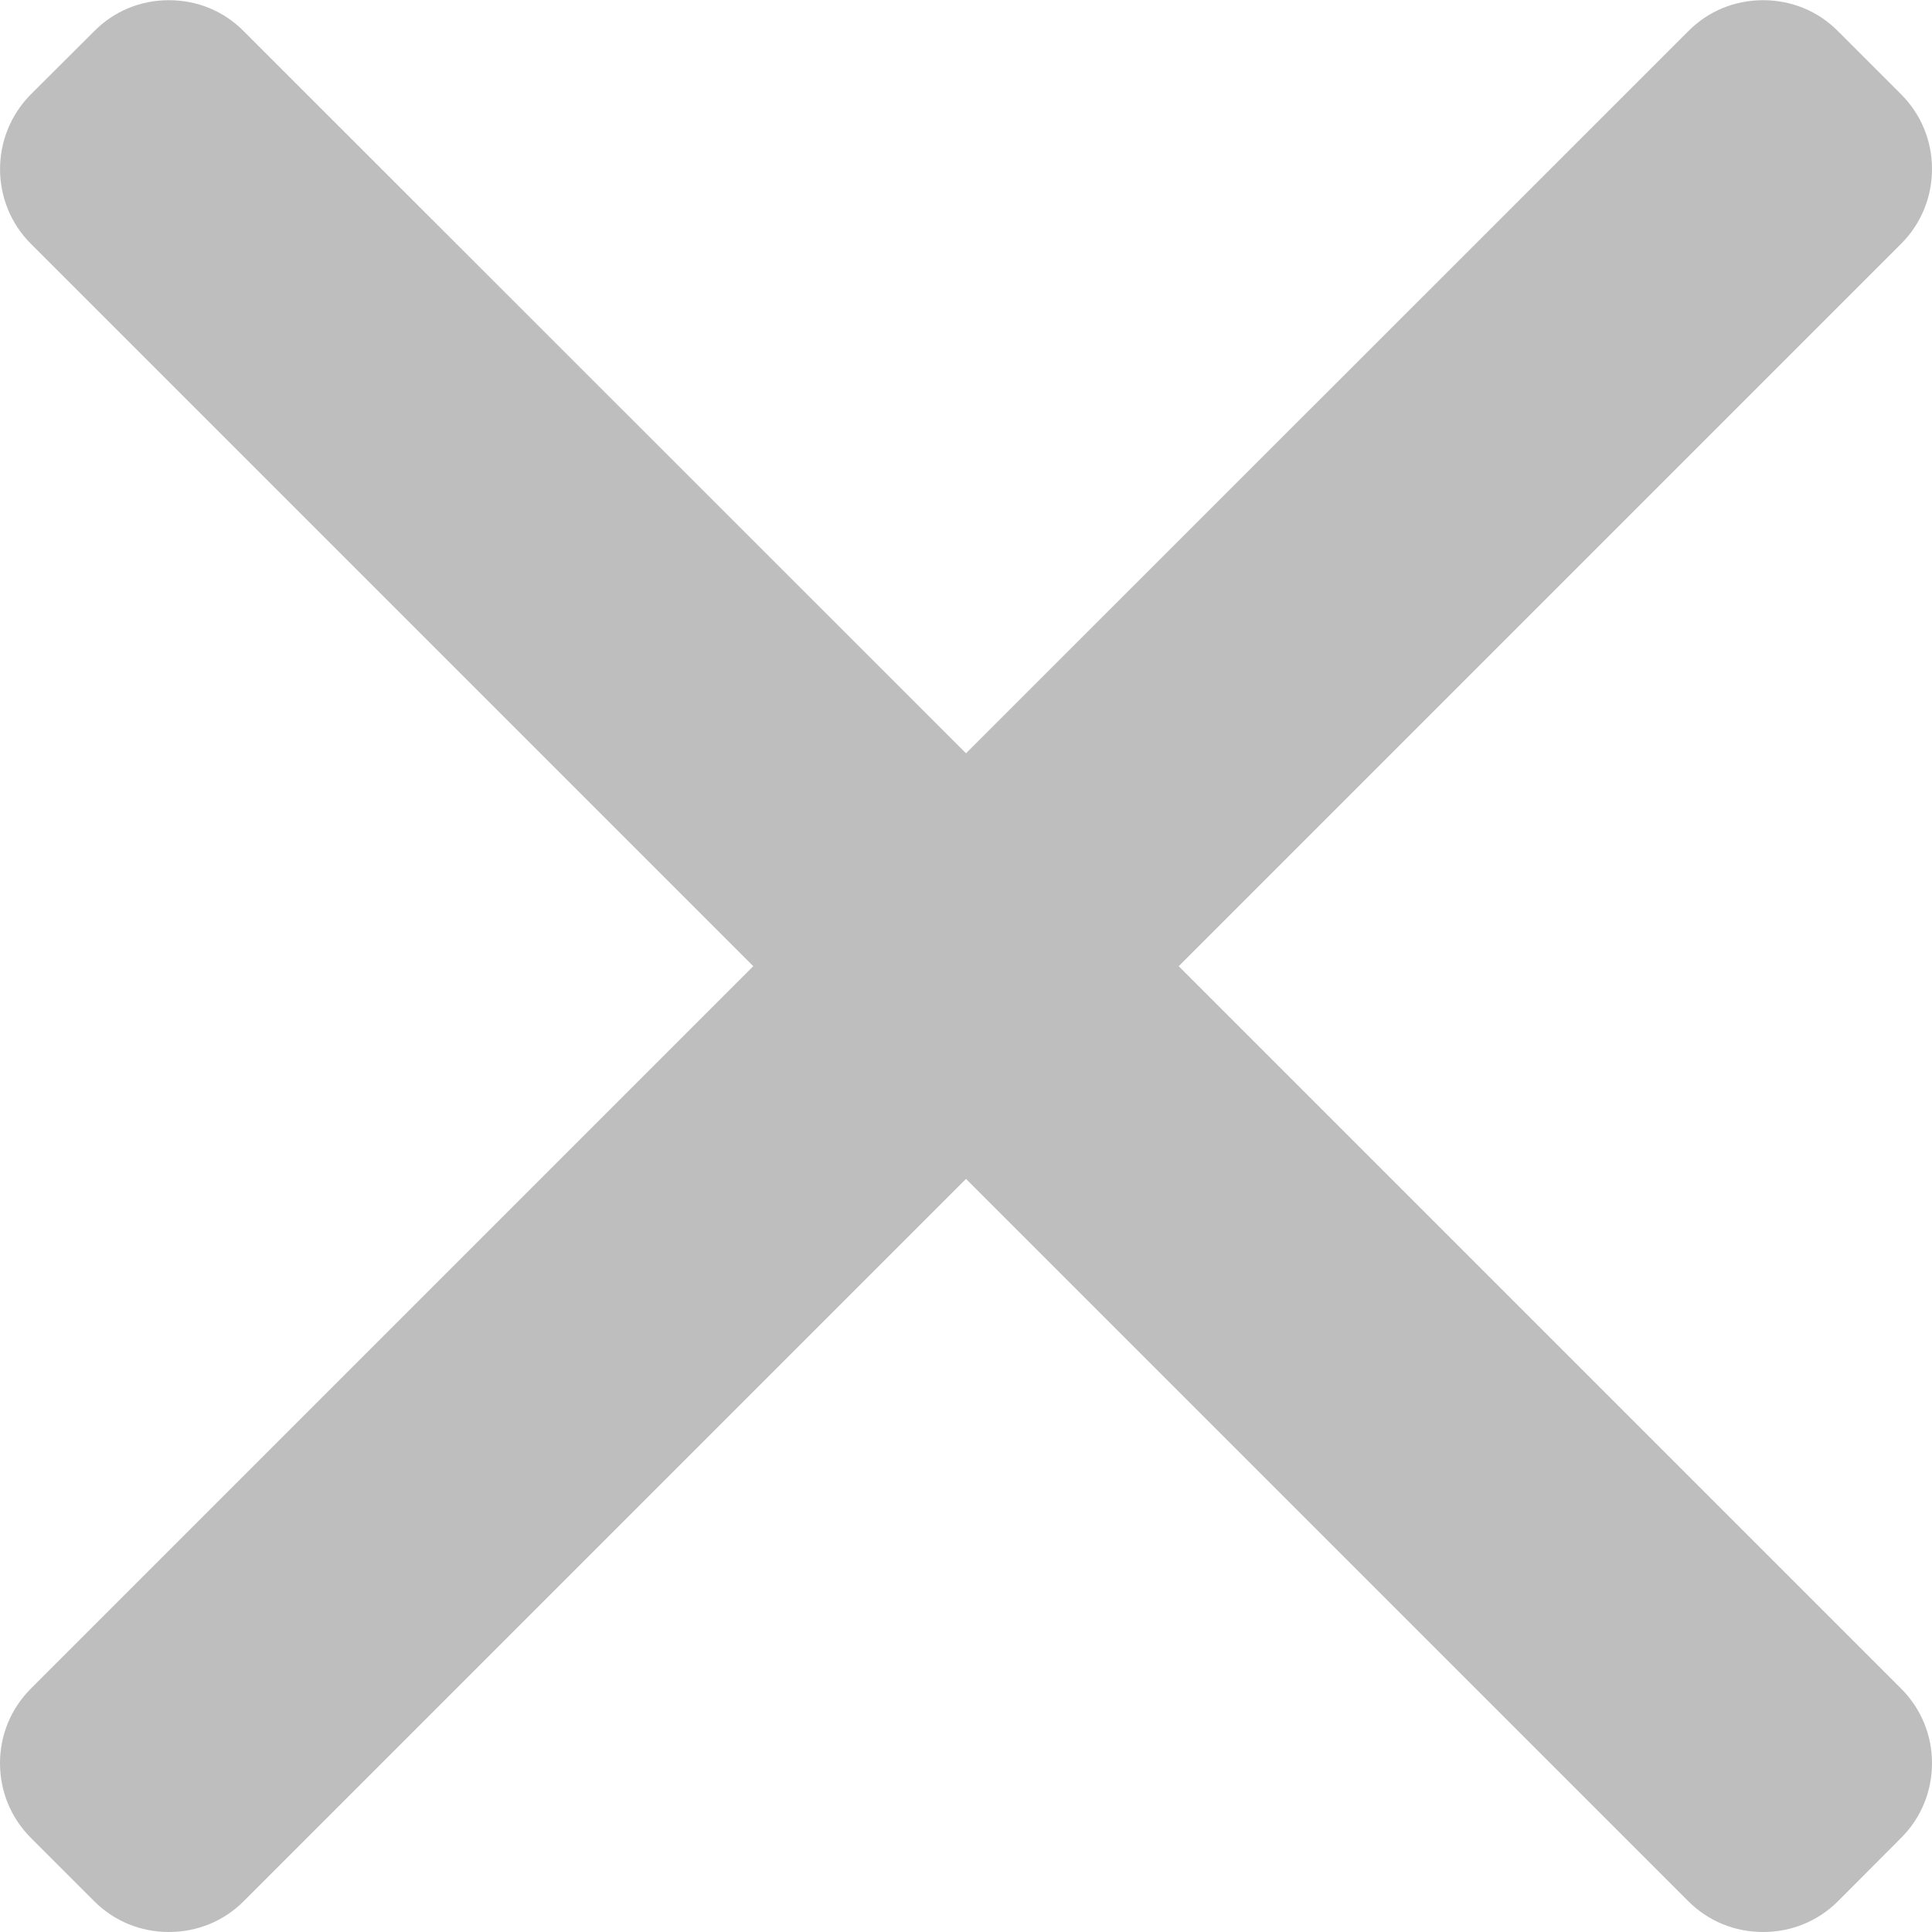 <svg width="10" height="10" viewBox="0 0 10 10" fill="none" xmlns="http://www.w3.org/2000/svg">
<path d="M6.101 5.001L9.84 1.262C9.943 1.159 10 1.021 10 0.875C10 0.728 9.943 0.591 9.84 0.488L9.513 0.161C9.41 0.057 9.272 0.001 9.126 0.001C8.979 0.001 8.842 0.057 8.739 0.161L5 3.899L1.261 0.161C1.158 0.057 1.021 0.001 0.874 0.001C0.728 0.001 0.591 0.057 0.488 0.161L0.16 0.488C-0.053 0.702 -0.053 1.049 0.16 1.262L3.899 5.001L0.16 8.74C0.057 8.843 0 8.98 0 9.126C0 9.273 0.057 9.41 0.16 9.513L0.488 9.841C0.591 9.944 0.728 10 0.874 10C1.021 10 1.158 9.944 1.261 9.841L5 6.102L8.739 9.841C8.842 9.944 8.979 10 9.126 10H9.126C9.272 10 9.41 9.944 9.513 9.841L9.84 9.513C9.943 9.41 10 9.273 10 9.126C10 8.98 9.943 8.843 9.84 8.74L6.101 5.001Z" fill="#BEBEBE"/>
</svg>

